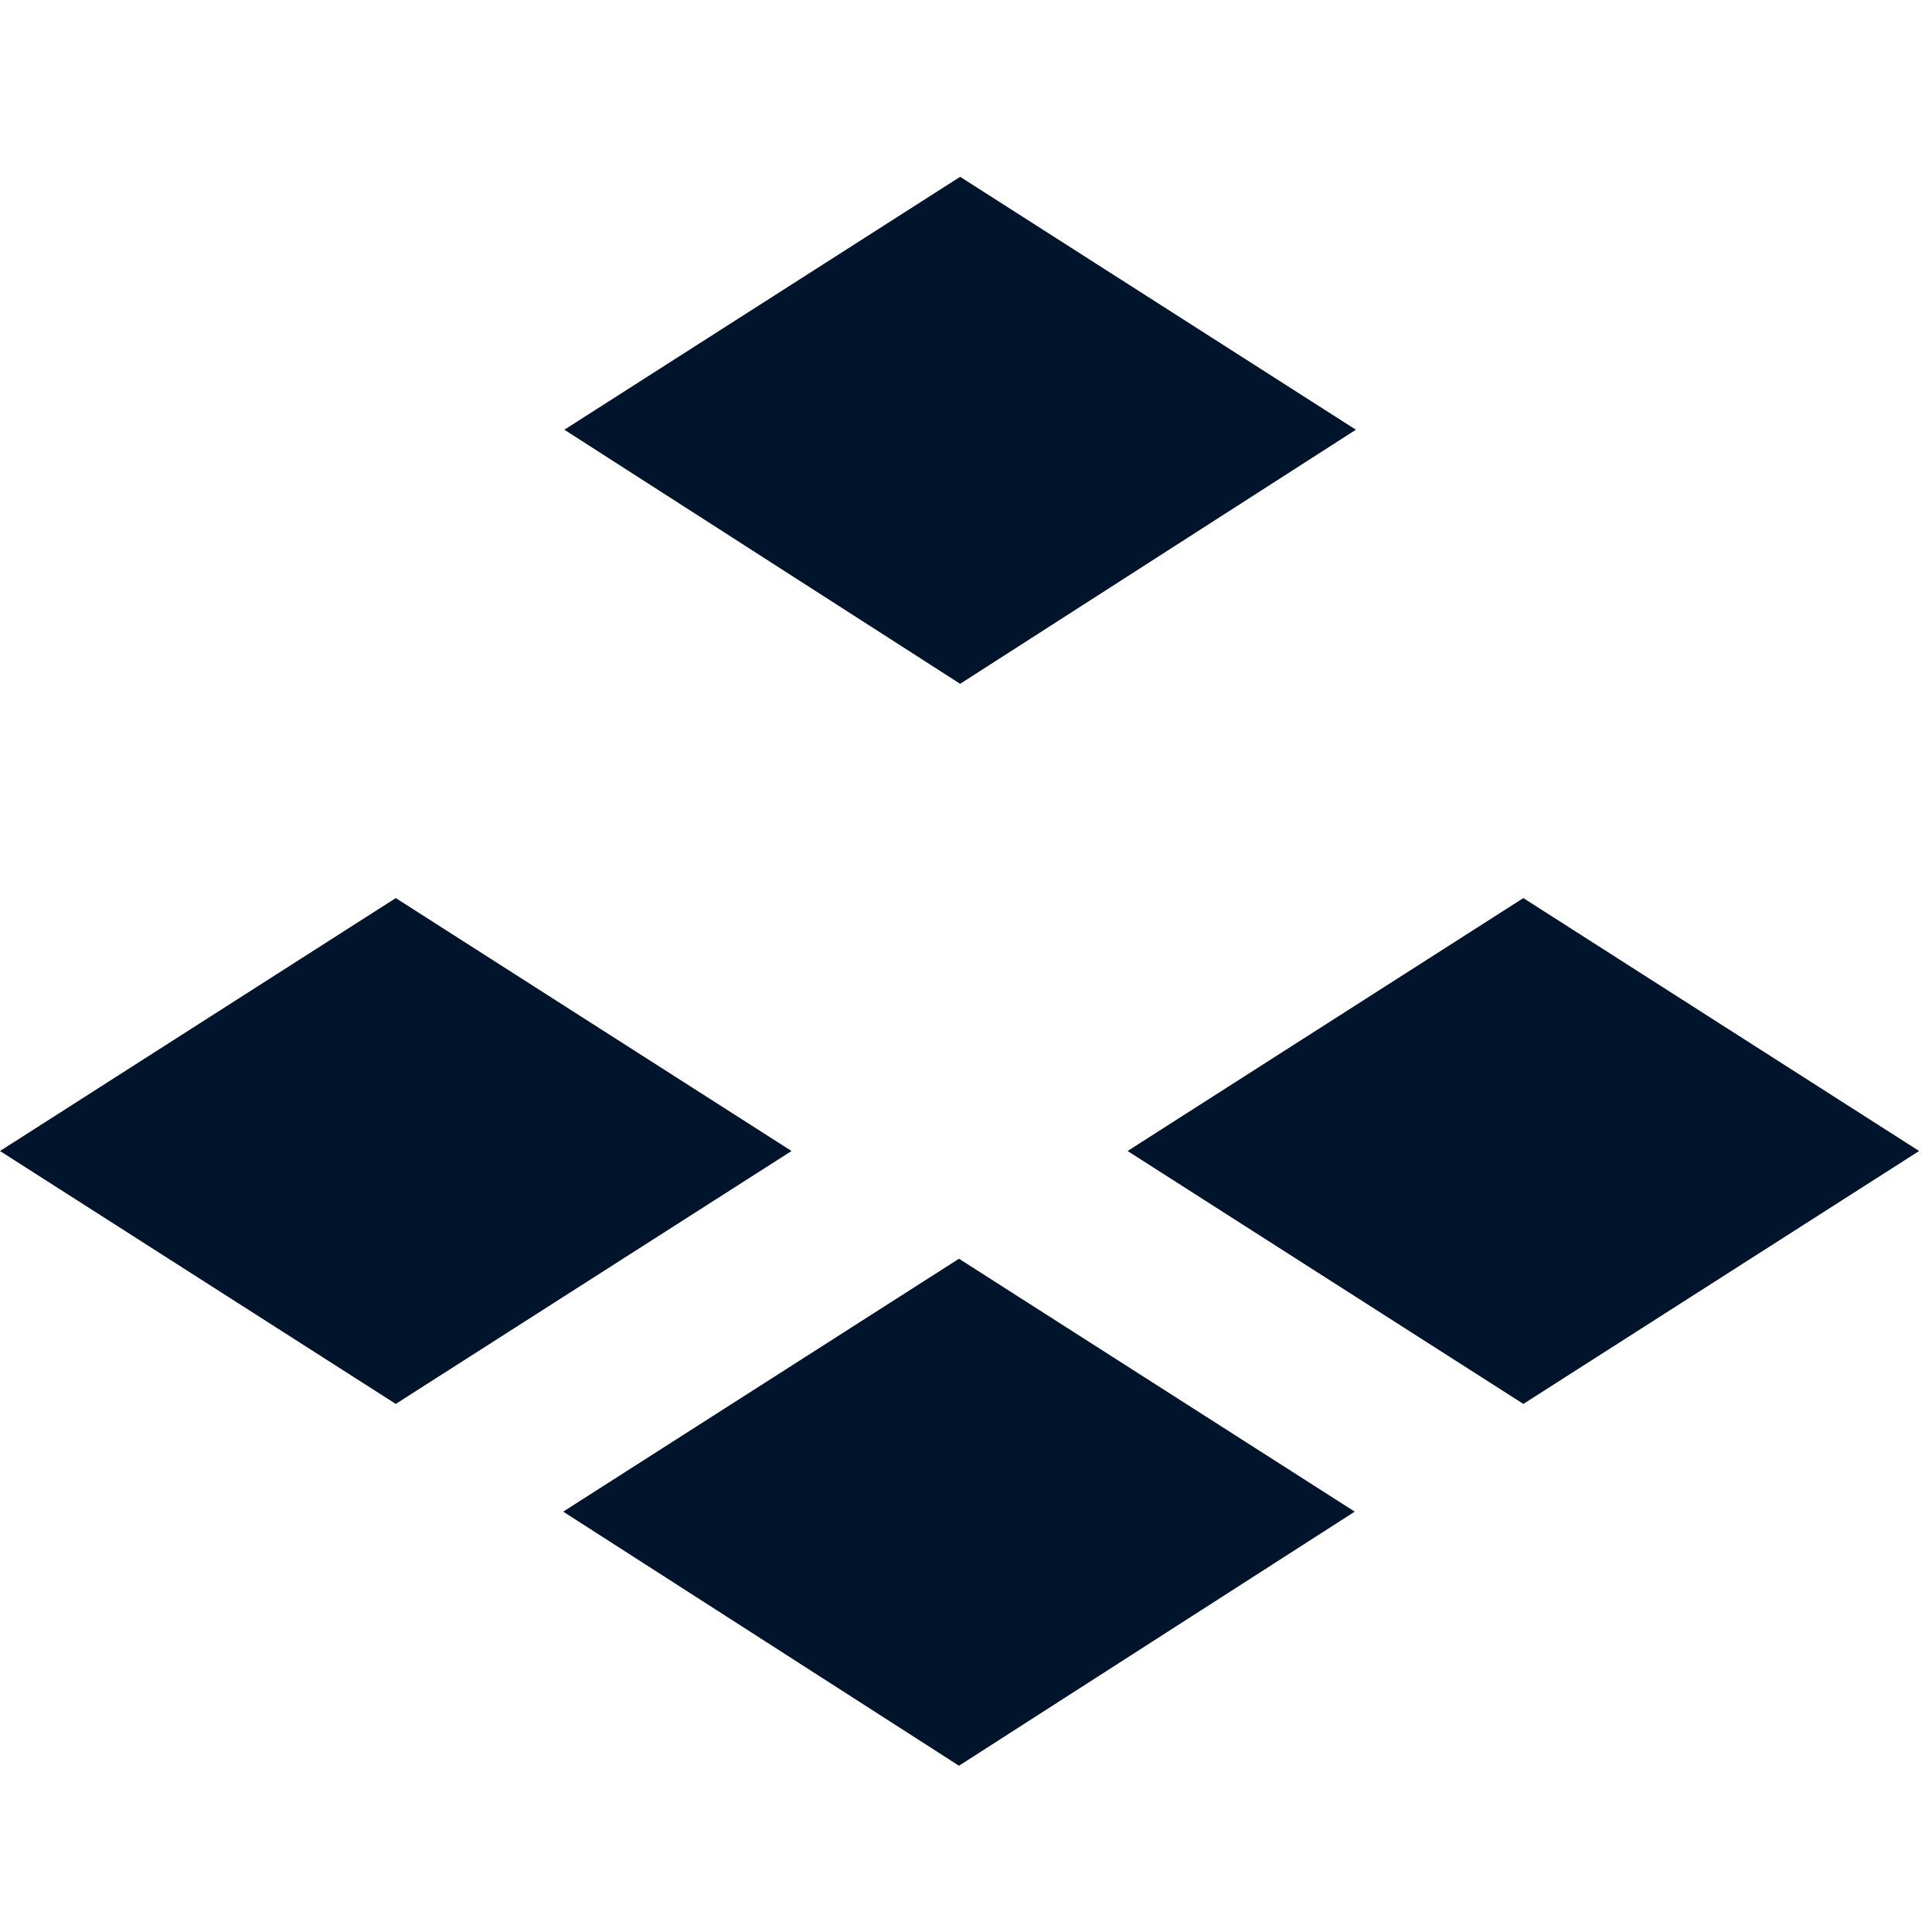 <?xml version="1.0" encoding="utf-8"?>
<svg xmlns="http://www.w3.org/2000/svg" width="1000" height="1000" viewBox="0 0 1000 1000" fill="none">
<g clip-path="url(#clip0_405_22)">
<path d="M701.818 222.424L496.97 91.515L292.121 222.424L496.97 353.94L701.818 222.424ZM291.515 782.424L496.364 913.94L701.212 782.424L496.364 651.515C496.364 651.515 291.515 782.424 291.515 782.424ZM204.848 464.849L0 595.758L204.848 726.667L409.697 595.758L204.848 464.849ZM788.485 464.849L583.636 595.758L788.485 726.667L993.333 595.758L788.485 464.849ZM1449.7 287.879C1416.97 287.879 1391.52 294.546 1373.33 308.485C1355.15 321.818 1345.45 340.606 1345.45 364.849C1345.45 374.546 1347.27 383.637 1350.91 392.121C1354.55 400.606 1360 407.879 1366.67 413.94C1373.94 420.606 1383.03 425.455 1392.12 428.485C1402.42 432.121 1413.94 433.333 1427.27 433.333C1446.67 433.333 1464.24 429.091 1480.61 421.212C1495.76 413.939 1508.48 402.424 1518.18 388.485V429.091H1562.42V286.061C1562.42 272.121 1560 259.394 1555.76 247.879C1551.52 236.97 1544.24 226.667 1535.76 218.788C1526.06 210.303 1515.15 203.636 1503.03 200C1488.48 195.152 1473.94 193.334 1458.79 193.334C1433.94 193.334 1412.73 198.182 1394.55 208.485C1377.58 217.576 1362.42 230.909 1350.91 246.061L1392.12 270.303C1398.18 259.394 1407.88 249.697 1418.79 243.03C1429.7 236.364 1443.03 232.728 1458.79 232.728C1479.39 232.728 1494.55 237.576 1504.24 247.273C1513.94 256.97 1518.79 269.697 1518.79 284.849V288.485L1449.7 287.879ZM1518.18 343.637C1514.55 351.515 1509.7 358.182 1503.64 364.243C1497.58 370.303 1491.52 375.152 1484.24 379.394C1476.97 383.636 1469.7 386.667 1461.82 389.091C1453.94 391.515 1445.45 392.727 1437.58 392.727C1422.42 392.727 1410.91 389.697 1403.64 384.243C1396.36 378.788 1392.73 369.697 1392.73 360.606C1392.73 349.091 1397.58 340.606 1406.67 333.94C1415.76 327.879 1431.52 324.243 1452.73 324.243H1518.18V343.637ZM1767.27 250.303C1776.97 261.818 1782.42 277.576 1782.42 297.576V427.879H1829.09V293.939C1829.09 278.182 1826.67 264.243 1822.42 251.515C1818.18 239.394 1812.12 228.485 1803.64 219.394C1795.15 210.303 1784.85 203.637 1773.94 199.394C1761.21 194.546 1747.88 192.121 1734.55 192.121C1718.18 192.121 1704.24 195.758 1691.52 202.424C1679.39 209.091 1669.09 218.182 1661.21 229.091V193.334L1615.76 212.727V428.485H1661.82V301.212C1661.82 290.909 1663.64 281.818 1666.67 273.333C1669.7 265.455 1673.94 258.182 1680 252.121C1685.45 246.061 1692.12 241.818 1700 238.788C1707.88 235.758 1716.36 233.94 1724.85 233.94C1742.42 233.333 1756.97 238.788 1767.27 250.303ZM2061.82 342.424C2056.36 355.758 2047.27 367.273 2035.76 375.758C2024.24 384.849 2010.3 389.091 1993.33 389.091C1962.42 389.091 1934.55 370.909 1923.03 341.818C1919.39 332.121 1916.97 321.818 1916.97 312.121C1916.97 301.818 1918.79 291.515 1923.03 282.424C1926.67 273.333 1932.12 264.849 1938.79 257.576C1952.73 243.03 1972.12 235.152 1992.73 235.152C2008.48 235.152 2022.42 239.394 2033.94 247.273C2046.06 255.758 2055.15 267.273 2060.61 280.606L2101.82 262.424C2097.58 252.121 2091.52 242.424 2084.24 233.94C2069.7 216.364 2050.3 203.636 2027.88 196.97C2016.36 193.333 2004.24 191.515 1991.52 192.121C1974.55 192.121 1958.79 195.152 1944.24 201.212C1899.39 220 1870.3 263.636 1870.91 312.121C1870.91 344.243 1883.03 374.546 1905.45 396.97C1928.48 419.394 1959.39 432.121 1992.12 432.121C2018.79 432.121 2041.82 425.455 2060.61 411.515C2079.39 398.182 2093.94 380 2102.42 358.788L2061.82 342.424ZM2296.97 250.303C2306.67 261.818 2311.52 277.576 2311.52 297.576V427.879H2358.79V293.939C2358.79 278.182 2356.36 264.243 2352.12 251.515C2347.88 239.394 2341.82 228.485 2333.33 219.394C2324.85 210.303 2314.55 203.637 2303.64 199.394C2290.91 194.546 2277.58 192.121 2264.24 192.121C2248.48 192.121 2234.55 195.152 2221.82 201.818C2209.7 207.879 2198.79 216.97 2190.91 227.879V90.909L2144.85 110.303V427.879H2190.91V300.606C2190.91 290.303 2192.73 281.212 2195.76 272.727C2198.79 264.849 2203.03 257.576 2209.09 251.515C2214.55 245.455 2221.21 241.212 2229.09 238.182C2236.97 235.152 2244.85 233.333 2253.33 233.333C2272.12 233.333 2287.27 238.788 2296.97 250.303ZM2607.88 227.273C2596.97 216.364 2583.64 207.879 2569.7 201.818C2555.15 195.758 2538.79 192.121 2523.03 192.121C2490.91 192.121 2460.61 204.849 2438.18 227.273C2415.76 249.697 2403.03 280.606 2403.03 312.727C2403.03 344.849 2415.76 375.152 2438.18 397.576C2449.09 408.485 2461.82 416.97 2476.36 423.03C2491.52 429.091 2507.27 432.728 2523.64 432.728C2555.76 432.728 2586.06 420 2609.09 397.576C2620 386.667 2628.48 373.94 2634.55 359.394C2640.61 344.243 2644.24 328.485 2644.24 312.121C2643.03 280.606 2630.3 250.303 2607.88 227.273ZM2591.52 343.03C2587.88 352.121 2582.42 360.606 2575.76 367.273C2569.09 374.546 2561.21 380 2552.12 383.637C2543.03 387.879 2532.73 389.697 2523.03 389.697C2512.73 389.697 2502.42 387.879 2493.94 383.637C2475.76 375.758 2461.82 361.212 2454.55 343.03C2450.91 333.333 2449.09 323.03 2449.09 312.727C2449.09 301.818 2450.91 292.121 2454.55 283.03C2461.82 264.849 2475.76 249.697 2493.94 241.818C2503.03 237.576 2513.33 235.758 2523.03 235.758C2543.03 235.758 2561.82 243.636 2575.76 258.182C2589.7 272.727 2597.58 292.727 2597.58 312.727C2596.97 323.03 2595.15 333.333 2591.52 343.03ZM2795.15 193.334C2780.61 193.334 2767.27 196.97 2756.36 204.243C2745.45 211.515 2736.97 222.424 2732.12 236.97V192.727L2686.67 212.121V427.879H2732.73V298.182C2732.73 277.576 2737.58 262.424 2747.27 253.94C2756.97 244.849 2770.3 240.606 2786.67 240.606C2799.39 240.606 2809.09 243.031 2815.76 247.273L2833.94 203.03C2828.48 200 2823.03 197.576 2816.97 196.364C2810.91 194.546 2803.64 193.94 2795.15 193.334ZM3041.21 217.576C3031.52 209.091 3020.61 202.424 3008.48 198.788C2993.94 193.94 2979.39 192.121 2964.24 192.121C2939.39 192.121 2918.18 196.97 2900 207.273C2883.03 216.364 2867.88 229.697 2856.36 244.849L2897.58 269.091C2903.64 258.182 2913.33 248.485 2924.24 241.818C2935.15 235.152 2948.48 231.515 2964.24 231.515C2984.85 231.515 3000 236.364 3009.7 246.061C3019.39 255.758 3024.24 268.485 3024.24 283.637V287.273H2955.76C2923.03 287.273 2897.58 293.94 2879.39 307.879C2861.21 321.212 2851.52 340 2851.52 364.243C2851.52 373.94 2853.33 383.03 2856.97 391.515C2860.61 400 2866.06 407.273 2872.73 413.333C2880 420 2889.09 424.849 2898.18 427.879C2908.48 431.515 2920 432.728 2933.33 432.728C2952.73 432.728 2970.3 428.485 2986.67 420.606C3001.82 413.334 3014.55 401.818 3024.24 387.879V428.485H3068.48V285.455C3068.48 271.515 3066.06 258.788 3061.82 247.273C3056.97 235.758 3049.7 226.061 3041.21 217.576ZM3023.64 343.637C3020 351.515 3015.15 358.182 3009.09 364.243C3003.03 370.303 2996.97 375.152 2989.7 379.394C2982.42 383.636 2975.15 386.667 2967.27 389.091C2959.39 391.515 2950.91 392.727 2943.03 392.727C2927.88 392.727 2916.36 389.697 2909.09 384.243C2901.82 378.788 2898.18 369.697 2898.18 360.606C2898.18 349.091 2903.03 340.606 2912.12 333.94C2921.21 327.879 2936.97 324.243 2958.18 324.243H3023.64V343.637ZM3306.67 230.303C3297.58 218.182 3286.06 208.485 3272.12 202.424C3258.18 195.758 3243.03 192.121 3227.88 192.121C3212.73 192.121 3197.58 195.152 3183.64 200.606C3169.7 206.061 3156.97 214.546 3146.67 224.849C3135.76 235.758 3127.27 248.485 3121.21 263.031C3114.55 278.788 3111.52 295.758 3111.52 312.727C3111.52 330.909 3114.55 347.273 3121.21 361.818C3127.27 375.758 3135.76 389.091 3146.67 400C3157.58 410.303 3169.7 418.788 3183.64 424.243C3197.58 429.697 3212.12 432.728 3227.27 432.728C3242.42 432.728 3258.18 429.091 3272.12 422.424C3286.06 415.758 3297.58 406.061 3306.67 393.334V411.515C3306.67 421.818 3304.85 431.515 3301.21 440.606C3297.58 449.091 3292.73 456.97 3286.06 463.031C3279.39 469.697 3271.52 474.546 3263.03 477.576C3253.33 481.212 3243.03 483.03 3232.73 482.424C3213.94 482.424 3198.79 479.394 3186.67 473.94C3173.94 467.273 3163.64 458.182 3155.15 446.061L3118.18 476.364C3130.3 492.121 3146.06 504.243 3164.24 512.121C3182.42 520.606 3205.45 524.243 3233.33 524.243C3249.7 524.243 3265.45 521.212 3280 515.758C3308.48 505.455 3330.91 483.637 3343.03 455.758C3349.09 441.212 3352.73 424.849 3352.12 409.091V196.364H3306.06V230.303H3306.67ZM3303.64 343.03C3292.73 372.121 3264.85 390.909 3233.33 390.909C3222.42 390.909 3212.73 389.091 3203.03 384.849C3193.94 381.212 3185.45 375.152 3178.79 367.879C3172.12 360.606 3166.67 352.121 3163.03 343.03C3159.39 333.333 3156.97 323.03 3156.97 312.727C3156.97 301.818 3158.79 291.515 3163.03 282.424C3166.67 273.333 3172.12 264.849 3178.79 257.576C3193.33 243.03 3212.73 235.152 3233.33 235.152C3244.24 235.152 3253.94 236.97 3263.64 241.212C3272.73 245.455 3280.61 250.909 3287.88 258.182C3301.82 273.333 3309.7 292.727 3309.7 313.333C3309.7 323.03 3307.27 333.333 3303.64 343.03ZM3636.36 310.303C3636.36 293.333 3633.33 277.576 3627.27 263.031C3615.76 234.546 3593.33 212.121 3564.85 201.212C3549.7 195.152 3533.94 192.121 3517.58 192.727C3500.61 192.727 3484.85 195.758 3470.3 202.424C3456.36 208.485 3443.03 216.97 3432.12 227.879C3421.21 238.788 3412.73 252.121 3406.67 266.061C3400.61 281.212 3397.58 297.576 3397.58 313.94C3397.58 330.909 3400.61 346.667 3406.06 361.212C3411.52 375.152 3420 388.485 3430.91 399.394C3441.82 410.303 3455.15 418.788 3469.7 424.849C3485.45 430.909 3503.03 434.546 3520 433.94C3544.85 433.94 3566.06 429.091 3583.64 418.788C3601.21 408.485 3615.15 395.152 3626.06 378.182L3587.88 355.758C3581.21 366.667 3572.12 375.758 3561.21 382.424C3550.3 389.091 3536.36 392.727 3520.61 392.727C3499.39 392.727 3481.82 387.273 3467.88 375.758C3453.94 364.243 3445.45 349.697 3442.42 330.303H3636.36V310.303ZM3443.64 290.303C3447.88 273.94 3456.97 259.394 3470.3 249.091C3483.64 238.182 3499.39 233.333 3517.58 233.333C3535.76 233.333 3552.73 238.182 3565.45 248.485C3578.18 258.788 3586.06 272.727 3589.7 290.909H3443.64V290.303ZM1516.97 618.182C1507.88 606.667 1495.76 597.576 1482.42 590.909C1468.48 584.243 1453.33 581.212 1438.18 581.212C1423.03 581.212 1407.88 584.243 1393.94 589.697C1380 595.152 1367.27 603.637 1356.97 613.94C1346.06 624.849 1337.58 637.576 1331.52 652.121C1324.85 667.879 1321.82 684.849 1321.82 701.818C1321.82 720 1324.85 736.364 1331.52 750.909C1337.58 764.849 1346.06 778.182 1356.97 789.091C1367.88 799.394 1380 807.879 1393.94 813.333C1407.88 818.788 1422.42 821.818 1437.58 821.818C1452.73 821.818 1467.88 818.182 1481.82 811.515C1495.76 804.849 1507.27 795.152 1516.97 783.03V816.97H1562.42V480L1516.97 499.394V618.182ZM1512.12 732.121C1501.21 761.212 1473.33 780 1441.82 780C1430.91 780 1421.21 778.182 1411.52 773.94C1402.42 770.303 1393.94 764.243 1387.27 756.97C1380.61 749.697 1375.15 741.212 1371.52 732.121C1367.88 722.424 1365.45 712.121 1365.45 701.818C1365.45 690.909 1367.27 680.606 1371.52 671.515C1375.15 662.424 1380.61 653.94 1387.27 646.667C1401.82 632.121 1421.21 624.243 1441.82 624.243C1452.73 624.243 1462.42 626.061 1472.12 630.303C1481.21 634.546 1489.09 640 1496.36 647.273C1510.3 662.424 1518.18 681.818 1518.18 702.424C1517.58 712.121 1515.76 722.424 1512.12 732.121ZM1637.58 487.879C1629.09 487.879 1622.42 490.909 1616.97 496.364C1611.52 501.818 1608.48 509.697 1608.48 517.576C1608.48 525.455 1610.91 532.728 1616.36 538.788C1621.82 544.243 1629.7 547.273 1637.58 547.273C1653.33 547.879 1666.67 535.758 1667.27 520C1667.27 519.394 1667.27 518.788 1667.27 517.576C1667.88 501.818 1655.76 488.485 1640 487.879C1638.79 487.879 1638.18 487.879 1637.58 487.879ZM2021.82 487.879C2013.33 487.879 2006.67 490.909 2001.21 496.364C1995.76 501.818 1992.73 509.697 1992.73 517.576C1992.73 525.455 1995.15 532.728 2000.61 538.788C2006.06 544.243 2013.94 547.273 2021.82 547.273C2037.58 547.879 2050.91 535.758 2051.52 520C2051.52 519.394 2051.52 518.788 2051.52 517.576C2052.12 501.818 2040 488.485 2024.24 487.879C2023.03 487.879 2022.42 487.879 2021.82 487.879ZM1661.21 586.061H1614.55V816.97H1661.21V586.061ZM1900 619.394C1890.91 607.273 1879.39 597.576 1865.45 591.515C1851.52 584.849 1836.36 581.212 1821.21 581.212C1806.06 581.212 1790.91 584.243 1776.97 589.697C1763.03 595.152 1750.3 603.637 1740 613.94C1729.09 624.849 1720.61 637.576 1714.55 652.121C1707.88 667.879 1704.85 684.849 1704.85 701.818C1704.85 720 1707.88 736.364 1714.55 750.909C1720.61 764.849 1729.09 778.182 1740 789.091C1750.91 799.394 1763.03 807.879 1776.97 813.333C1790.91 818.788 1805.45 821.818 1820.61 821.818C1835.76 821.818 1851.52 818.182 1865.45 811.515C1879.39 804.849 1890.91 795.152 1900 782.424V800.606C1900 810.909 1898.18 820.606 1894.55 829.697C1890.91 838.182 1886.06 846.061 1879.39 852.121C1872.73 858.788 1864.85 863.636 1856.36 866.667C1846.67 870.303 1836.36 872.121 1826.06 871.515C1807.27 871.515 1792.12 868.485 1780 863.031C1767.27 856.364 1756.97 847.273 1748.48 835.152L1711.52 865.455C1723.64 881.212 1739.39 893.333 1757.58 901.212C1775.76 909.697 1798.79 913.333 1826.67 913.333C1843.03 913.333 1858.79 910.303 1873.33 904.849C1887.27 899.394 1900 891.515 1910.91 881.212C1921.82 870.909 1930.3 858.788 1936.36 844.849C1942.42 830.303 1946.06 813.94 1945.45 798.182V585.455H1899.39L1900 619.394ZM1896.36 732.121C1885.45 761.212 1857.58 780 1826.06 780C1815.15 780 1805.45 778.182 1795.76 773.94C1786.67 770.303 1778.18 764.243 1771.52 756.97C1764.85 749.697 1759.39 741.212 1755.76 732.121C1752.12 722.424 1749.7 712.121 1749.7 701.818C1749.7 690.909 1751.52 680.606 1755.76 671.515C1759.39 662.424 1764.85 653.94 1771.52 646.667C1786.06 632.121 1805.45 624.243 1826.06 624.243C1836.97 624.243 1846.67 626.061 1856.36 630.303C1865.45 634.546 1873.33 640 1880.61 647.273C1894.55 662.424 1902.42 681.818 1902.42 702.424C1902.42 712.121 1900.61 722.424 1896.36 732.121ZM2044.24 586.061H1997.58V816.97H2044.24V586.061ZM2203.03 777.576C2194.55 778.182 2186.67 774.546 2181.21 769.091C2175.76 763.637 2172.73 753.94 2172.73 741.212V627.273H2237.58V586.061H2172.73V506.667L2127.27 526.061V586.061H2081.21V627.273H2127.27V741.818C2127.27 770.303 2133.33 790.909 2146.06 803.03C2158.79 815.152 2176.36 821.212 2199.39 821.212C2209.09 821.212 2218.18 820 2226.06 817.576C2233.94 815.152 2241.21 811.515 2247.88 807.273L2226.06 768.485C2220.61 774.546 2212.12 778.182 2203.03 777.576ZM2460 606.667C2450.3 598.182 2439.39 591.515 2427.27 587.879C2412.73 583.03 2398.18 581.212 2383.03 581.212C2358.18 581.212 2336.97 586.061 2318.79 596.364C2301.82 605.455 2286.67 618.788 2275.15 633.94L2316.36 658.182C2322.42 647.273 2332.12 637.576 2343.03 630.909C2353.94 624.243 2367.27 620.606 2383.03 620.606C2403.64 620.606 2418.79 625.455 2428.48 635.152C2438.18 644.849 2443.03 657.576 2443.03 672.727V676.364H2374.55C2341.82 676.364 2316.36 683.03 2298.18 696.97C2280 710.303 2270.3 729.091 2270.3 753.334C2270.3 763.03 2272.12 772.121 2275.76 780.606C2279.39 789.091 2284.85 796.364 2291.52 802.424C2298.79 809.091 2307.88 813.94 2316.97 816.97C2327.27 820.606 2338.79 821.818 2352.12 821.818C2371.52 821.818 2389.09 817.576 2405.45 809.697C2420.61 802.424 2433.33 790.909 2443.03 776.97V817.576H2487.27V674.546C2487.27 660.606 2484.85 647.879 2480.61 636.364C2475.76 624.849 2468.48 615.152 2460 606.667ZM2442.42 732.728C2438.79 740.606 2433.94 747.273 2427.88 753.334C2421.82 759.394 2415.76 764.243 2408.48 768.485C2401.21 772.727 2393.94 775.758 2386.06 778.182C2378.18 780.606 2369.7 781.818 2361.82 781.818C2346.67 781.818 2335.15 778.788 2327.88 773.333C2320.61 767.879 2316.97 758.788 2316.97 749.697C2316.97 738.182 2321.82 729.697 2330.91 723.03C2340 716.97 2355.76 713.333 2376.97 713.333H2442.42V732.728ZM2538.79 816.97H2585.45V480L2538.79 500V816.97Z" fill="#00152B"/>
</g>
<defs>
<clipPath id="clip0_405_22">
<rect width="1000" height="1000" fill="white"/>
</clipPath>
</defs>
</svg>